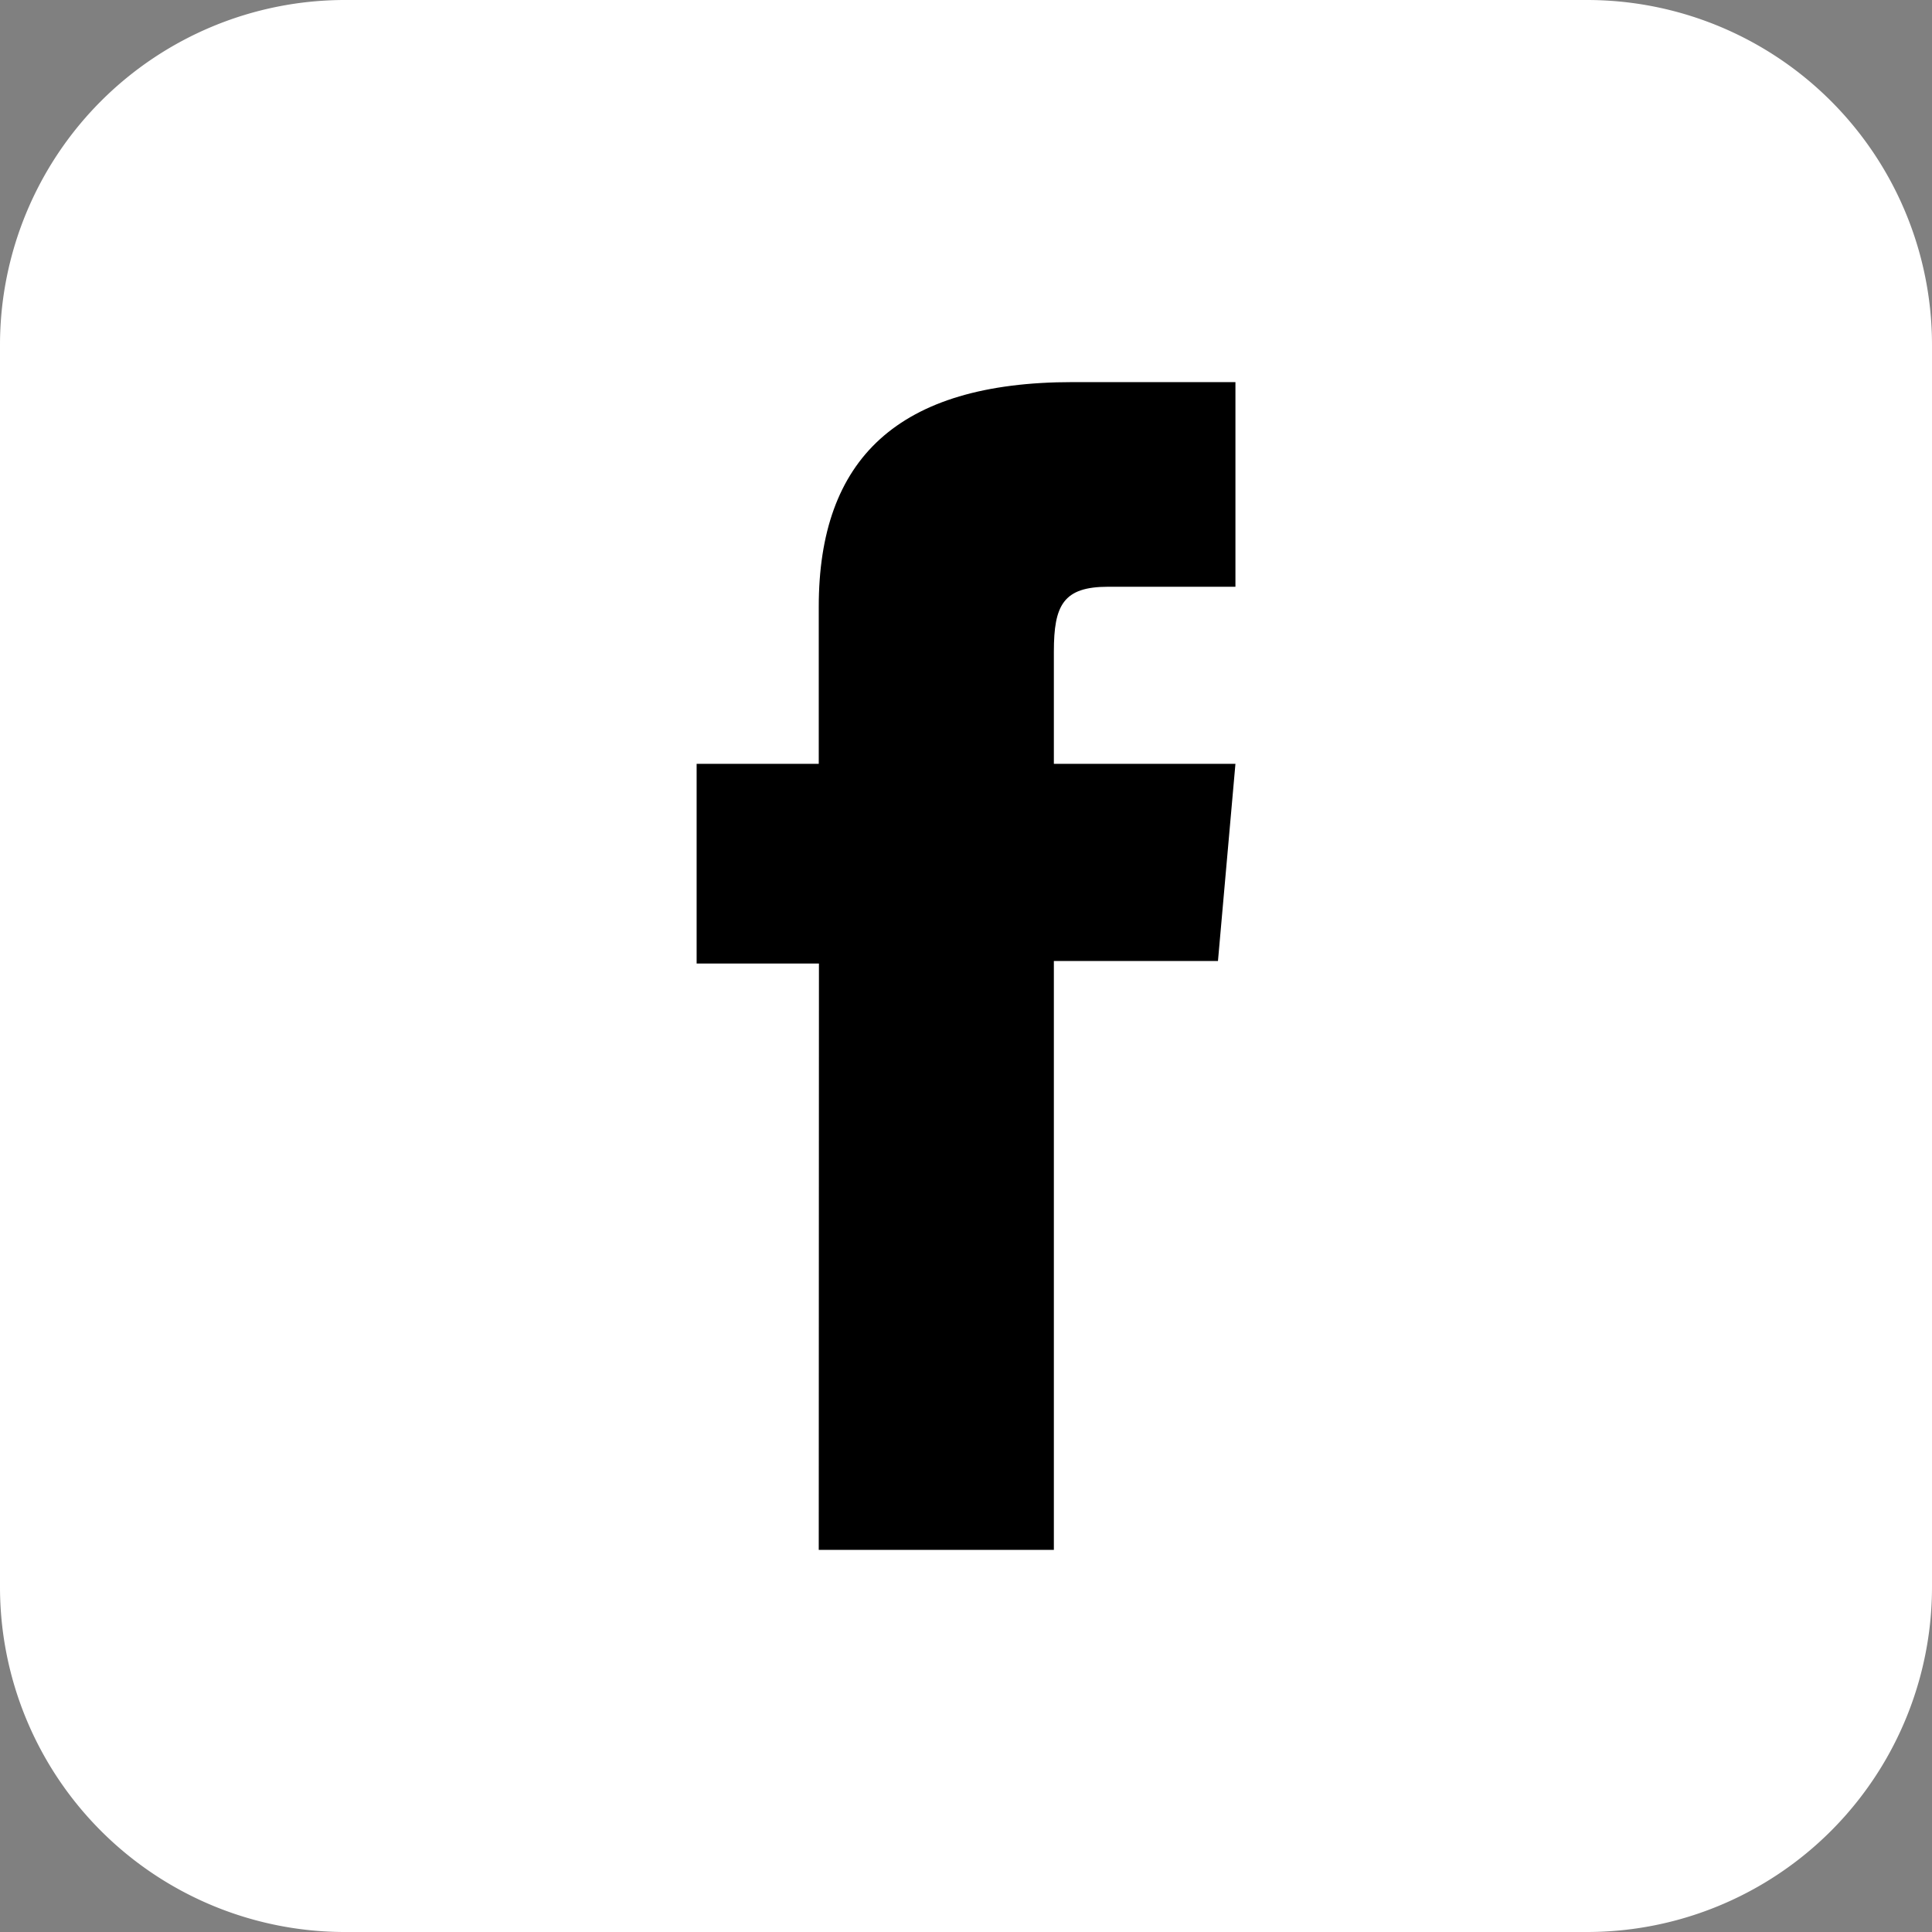 <svg xmlns="http://www.w3.org/2000/svg" width="31.07" height="31.07" viewBox="0 0 31.07 31.07">
  <rect x="0" y="0" width="31.07" height="31.07" fill="#808080" stroke="none"/>
  <g id="Group_5134" data-name="Group 5134" transform="translate(-1359.979 -661.965)">
    <path id="Path_10814" data-name="Path 10814" d="M25.522,31.07H5.548A5.548,5.548,0,0,1,0,25.522V5.548A5.548,5.548,0,0,1,5.548,0H25.522A5.548,5.548,0,0,1,31.07,5.548V25.522a5.548,5.548,0,0,1-5.548,5.548" transform="translate(1359.979 661.965)" fill="#fff"/>
    <path id="Path_10815" data-name="Path 10815" d="M19.064,28.16h3.781V18.69h2.639l.281-3.171h-2.92V13.714c0-.747.151-1.043.873-1.043h2.047V9.38H23.147c-2.814,0-4.083,1.239-4.083,3.612v2.527H17.1V18.73h1.967Z" transform="translate(1354.082 658.73)" fill="#000"/>
  </g>
</svg>
